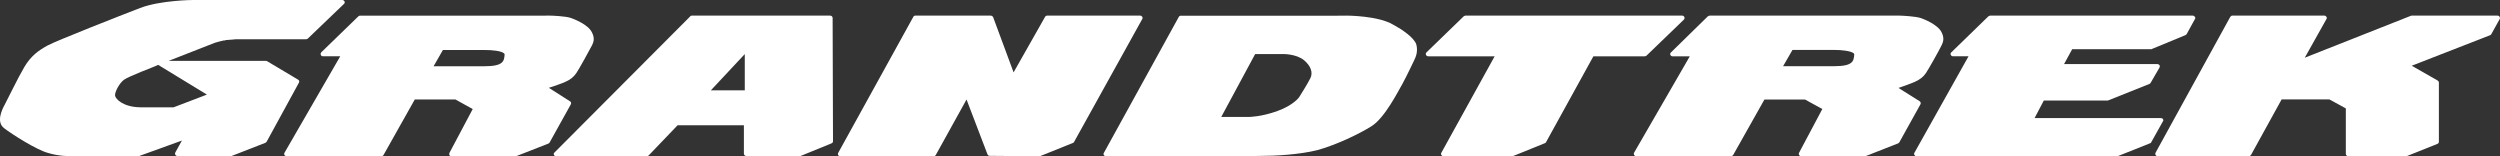 <svg width="416" height="26" viewBox="0 0 416 26" fill="none" xmlns="http://www.w3.org/2000/svg">
<rect x="0" y="0" width="416" height="26" fill="#333333" stroke="none"/>
<path d="M190.074 3.162L178.754 23.568C178.723 23.672 178.65 23.735 178.569 23.772L173.108 25.966C173.05 25.97 172.998 26 172.942 26L164.685 25.933C164.504 25.933 164.375 25.827 164.312 25.666L160.832 16.556L155.717 25.787C155.625 25.933 155.497 26 155.367 26H139.817C139.698 26 139.543 25.936 139.485 25.827C139.407 25.692 139.407 25.576 139.472 25.448L151.983 2.791C152.042 2.68 152.17 2.6 152.304 2.6H164.855C165.035 2.6 165.183 2.721 165.257 2.85L168.661 12.041L173.907 2.791C173.97 2.68 174.099 2.6 174.242 2.6H189.726C189.871 2.6 190.001 2.68 190.06 2.783C190.144 2.888 190.144 3.038 190.074 3.162Z" fill="white"/>
<path d="M12.347 26C11.486 26 9.768 26 7.902 25.422C6.011 24.886 2.023 22.365 0.685 21.331C-0.667 20.301 0.32 18.261 0.786 17.412C1.265 16.536 2.902 13.109 4.034 11.179C5.145 9.286 6.428 8.383 7.943 7.555C9.491 6.733 19.91 2.638 23.317 1.329C26.728 0.03 32.123 0 32.123 0H56.953C57.131 0 57.253 0.111 57.33 0.235C57.393 0.379 57.364 0.543 57.242 0.645L51.197 6.44C51.12 6.501 50.997 6.534 50.898 6.534H39.151C39.115 6.534 38.826 6.592 38.575 6.592L37.599 6.668H37.558C37.558 6.696 37.529 6.696 37.529 6.696L37.133 6.776C37.19 6.776 37.24 6.733 37.278 6.696C37.159 6.776 36.975 6.793 36.717 6.85C36.637 6.867 36.091 7.024 35.766 7.112L28.059 10.128H44.228C44.302 10.128 44.372 10.159 44.446 10.182L49.597 13.25C49.785 13.35 49.852 13.575 49.745 13.75L44.372 23.577C44.309 23.654 44.265 23.705 44.164 23.762L38.649 25.913C38.611 25.92 38.568 25.966 38.508 25.966H29.529C29.387 25.966 29.237 25.866 29.175 25.755C29.109 25.651 29.109 25.524 29.162 25.39L30.272 23.389L23.288 25.913C23.255 25.966 23.178 25.966 23.178 25.966L22.664 26C22.678 26 22.735 25.984 22.741 25.97C22.735 25.984 22.678 26 22.66 26C22.639 26 22.597 25.984 22.564 25.984C22.597 25.984 22.612 26 22.639 26H12.347ZM28.372 17.855H28.894L34.429 15.74L26.317 10.794L25.723 11.059C25.723 11.059 21.378 12.726 20.62 13.28C19.867 13.824 19.028 15.405 19.153 15.948C19.265 16.498 20.509 17.811 23.317 17.855H28.372Z" fill="white"/>
<path d="M138.549 2.982C138.549 2.788 138.383 2.6 138.144 2.6H115.124C115.03 2.6 114.909 2.627 114.857 2.721L92.253 25.391C92.14 25.491 92.102 25.639 92.175 25.765C92.249 25.933 92.372 26 92.545 26H107.647C107.767 26 107.88 25.95 107.951 25.853L112.747 20.849H123.785V25.582C123.785 25.779 123.982 25.967 124.183 25.967L133.002 26C133.057 26 133.132 25.973 133.186 25.967L138.347 23.863C138.521 23.785 138.612 23.662 138.612 23.515L138.549 2.982ZM123.93 8.999V15.026H118.29L123.93 8.999Z" fill="white"/>
<path d="M365.251 3.143L363.868 5.661C363.831 5.721 363.757 5.798 363.664 5.842L358.093 8.142C358.05 8.189 357.967 8.189 357.945 8.189H344.812L343.458 10.664H359C359.13 10.664 359.262 10.738 359.332 10.831C359.41 10.962 359.41 11.106 359.359 11.21L357.872 13.772C357.835 13.849 357.776 13.902 357.694 13.953L350.749 16.729C350.696 16.732 350.633 16.732 350.589 16.732H340.087L338.554 19.65H359.558C359.706 19.65 359.837 19.703 359.907 19.804C359.999 19.941 359.999 20.079 359.929 20.156L357.967 23.666C357.945 23.764 357.872 23.8 357.776 23.837L352.439 25.966C352.401 25.984 352.331 26 352.272 26H318.902C318.762 26 318.632 25.913 318.569 25.799C318.494 25.685 318.466 25.554 318.558 25.424L327.564 9.366H324.978C324.816 9.366 324.671 9.265 324.602 9.121C324.55 8.991 324.575 8.833 324.678 8.732L330.864 2.72C330.959 2.687 331.056 2.6 331.164 2.6H364.88C365.025 2.6 365.17 2.7 365.229 2.801C365.314 2.925 365.324 3.048 365.251 3.143Z" fill="white"/>
<path d="M415.966 3.143L414.579 5.634C414.543 5.714 414.48 5.792 414.395 5.842L401.31 10.938L405.634 13.406C405.757 13.497 405.831 13.604 405.831 13.752V23.579C405.831 23.723 405.735 23.888 405.605 23.934L400.523 25.966C400.498 25.984 400.42 26 400.353 26H390.749C390.542 26 390.347 25.813 390.347 25.618V18.04L387.607 16.541H379.663L374.57 25.779C374.475 25.913 374.356 26 374.211 26H359.026C358.897 26 358.768 25.913 358.691 25.799C358.638 25.698 358.61 25.554 358.676 25.43L371.103 2.83C371.184 2.703 371.294 2.6 371.459 2.6H386.783C386.923 2.6 387.049 2.7 387.123 2.801C387.201 2.925 387.201 3.048 387.137 3.143L383.512 9.604L401.091 2.659C401.165 2.633 401.221 2.6 401.266 2.6H415.608C415.745 2.6 415.874 2.7 415.947 2.801C416.014 2.925 416.014 3.048 415.966 3.143Z" fill="white"/>
<path d="M280.197 3.264L273.981 9.256C273.893 9.306 273.801 9.369 273.689 9.369H265.14L257.256 23.666C257.2 23.764 257.144 23.797 257.038 23.837L251.78 25.966C251.707 25.984 251.661 26 251.625 26H240.178C240.038 26 239.931 25.917 239.843 25.796C239.762 25.698 239.762 25.554 239.832 25.434L248.71 9.369H237.659C237.489 9.369 237.33 9.266 237.285 9.122C237.21 8.995 237.266 8.833 237.348 8.733L243.555 2.721C243.622 2.69 243.725 2.6 243.837 2.6H279.922C280.085 2.6 280.225 2.704 280.278 2.848C280.345 2.959 280.314 3.144 280.197 3.264Z" fill="white"/>
<path d="M323.067 5.347C322.405 4.054 320.084 3.164 319.658 3.016C318.733 2.697 316.351 2.6 316.073 2.6H284.481C284.389 2.6 284.266 2.687 284.185 2.717L278.031 8.739C277.925 8.84 277.888 8.997 277.946 9.132C278.023 9.273 278.143 9.376 278.328 9.376H281.181L271.904 25.423C271.848 25.52 271.848 25.651 271.907 25.788C271.985 25.899 272.115 26 272.264 26H288.049C288.182 26 288.33 25.892 288.401 25.788L293.599 16.563H300.364L303.235 18.142L299.346 25.456C299.298 25.553 299.298 25.684 299.372 25.812C299.447 25.899 299.573 26 299.71 26H310.378C310.414 26 310.493 25.953 310.523 25.946L315.829 23.864C315.907 23.827 315.964 23.794 316.039 23.696L319.569 17.346C319.658 17.175 319.593 16.97 319.445 16.855L315.907 14.633C316.768 14.334 318.101 13.863 318.667 13.601C319.515 13.205 320.028 12.809 320.48 12.15C320.861 11.61 322.782 8.191 323.015 7.66C323.041 7.628 323.063 7.593 323.086 7.527C323.304 7.046 323.618 6.408 323.067 5.347ZM298.266 8.312H305.342C306.311 8.295 308.016 8.466 308.468 8.877C308.546 8.97 308.546 9.018 308.546 9.081C308.457 10.126 308.401 11.016 305.193 11.016H296.705L298.266 8.312Z" fill="white"/>
<path d="M98.486 5.366C97.84 4.059 95.513 3.172 95.048 3.007C94.161 2.674 91.755 2.6 91.514 2.6C91.489 2.6 89.834 2.603 89.834 2.603H59.896C59.8 2.603 59.691 2.664 59.621 2.731L53.436 8.729C53.354 8.859 53.315 8.994 53.389 9.139C53.436 9.287 53.577 9.363 53.736 9.363H56.618L47.331 25.435C47.261 25.553 47.286 25.687 47.331 25.818C47.447 25.929 47.565 26 47.694 26H63.482C63.596 26 63.751 25.926 63.825 25.781L69.019 16.554H75.786L78.66 18.147L74.784 25.449C74.733 25.573 74.733 25.721 74.784 25.818C74.851 25.929 74.999 26 75.151 26H85.798C85.883 26 85.897 25.966 85.957 25.963L91.252 23.892C91.327 23.852 91.419 23.791 91.447 23.724L94.988 17.357C95.073 17.173 95.037 16.977 94.871 16.87L91.327 14.614C92.192 14.336 93.52 13.881 94.109 13.603C94.952 13.222 95.45 12.812 95.903 12.16C96.294 11.616 98.197 8.154 98.437 7.672C98.458 7.646 98.486 7.572 98.515 7.538C98.737 7.044 99.04 6.412 98.486 5.366ZM73.696 8.325H80.753C81.735 8.315 83.446 8.449 83.888 8.893C83.966 8.971 83.966 9.017 83.966 9.081C83.888 10.12 83.818 11.024 80.633 11.024H72.15L73.696 8.325Z" fill="white"/>
<path d="M235.679 7.419C235.363 6.263 233.073 4.834 233.073 4.834L231.859 4.123C229.386 2.613 224.181 2.6 224.181 2.6L222.587 2.613H196.512C196.364 2.613 196.227 2.674 196.162 2.795L183.676 25.454C183.602 25.562 183.612 25.7 183.683 25.811C183.753 25.919 183.879 26 184.019 26H206.323L209.567 25.946C212.261 25.946 216.162 25.731 219.17 24.989C222.188 24.173 226.13 22.336 228.285 20.954C230.453 19.566 232.679 15.134 233.409 13.87C234.109 12.589 235.317 10.035 235.317 10.035C235.609 9.445 235.973 8.572 235.679 7.419ZM218.054 12.994C217.631 13.863 216.29 16.01 216.162 16.196C216.121 16.267 215.124 17.55 212.581 18.464C209.916 19.444 207.873 19.458 207.873 19.458H203.217L208.858 8.993H213.379C213.423 8.993 215.652 8.923 216.997 10.024C218.106 10.965 218.512 12.043 218.054 12.994Z" fill="white"/>
</svg>
